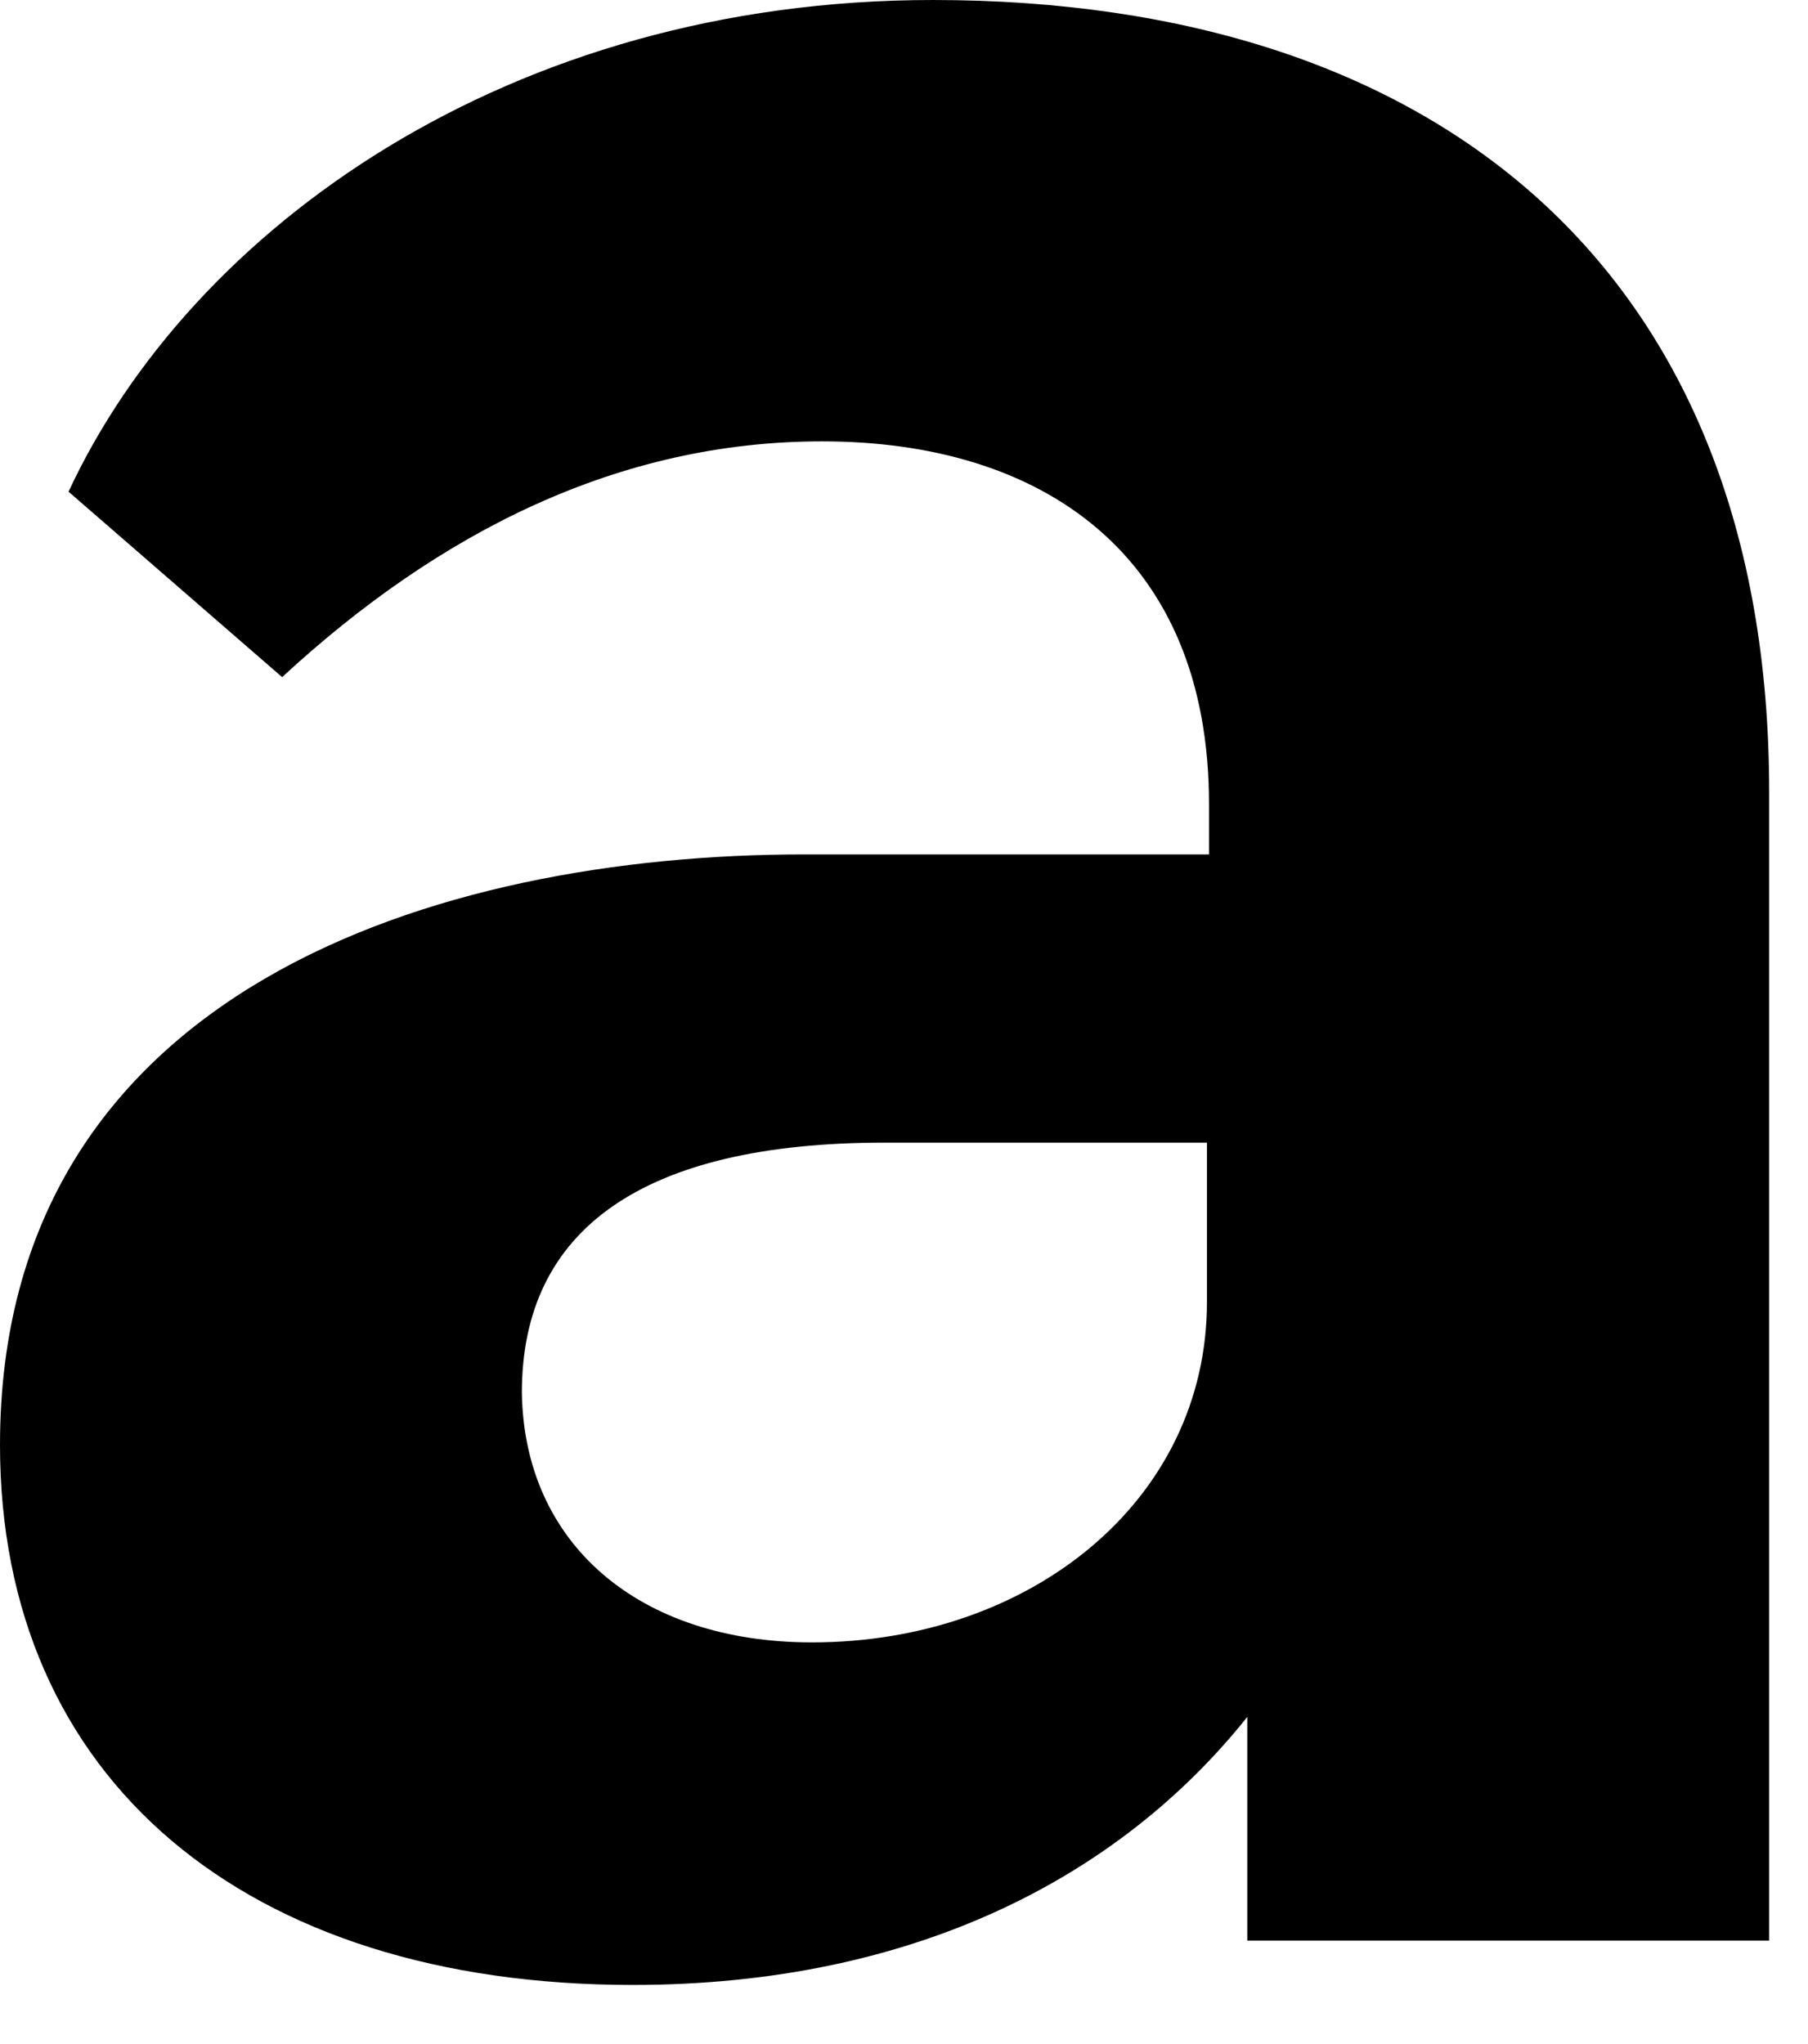 <?xml version="1.0" encoding="utf-8"?>
<svg xmlns="http://www.w3.org/2000/svg" fill="none" height="100%" overflow="visible" preserveAspectRatio="none" style="display: block;" viewBox="0 0 23 26" width="100%">
<path d="M15.867 21.839C14.252 23.864 11.637 25.248 8.049 25.248C3.127 25.248 0 22.634 0 18.379C0 12.586 5.562 10.868 10.227 10.868H15.38V10.227C15.38 7.049 13.252 5.614 10.458 5.614C7.869 5.614 5.588 6.767 3.589 8.613L0.872 6.254C2.435 2.897 6.485 0 11.868 0C18.302 0 22.506 3.46 22.506 10.074V24.684H15.867V21.839ZM10.33 20.891C13.098 20.891 15.354 19.096 15.354 16.559V14.534H11.253C8.177 14.534 6.639 15.636 6.639 17.712C6.665 19.635 8.126 20.891 10.33 20.891Z" fill="black" id="Vector"/>
</svg>
